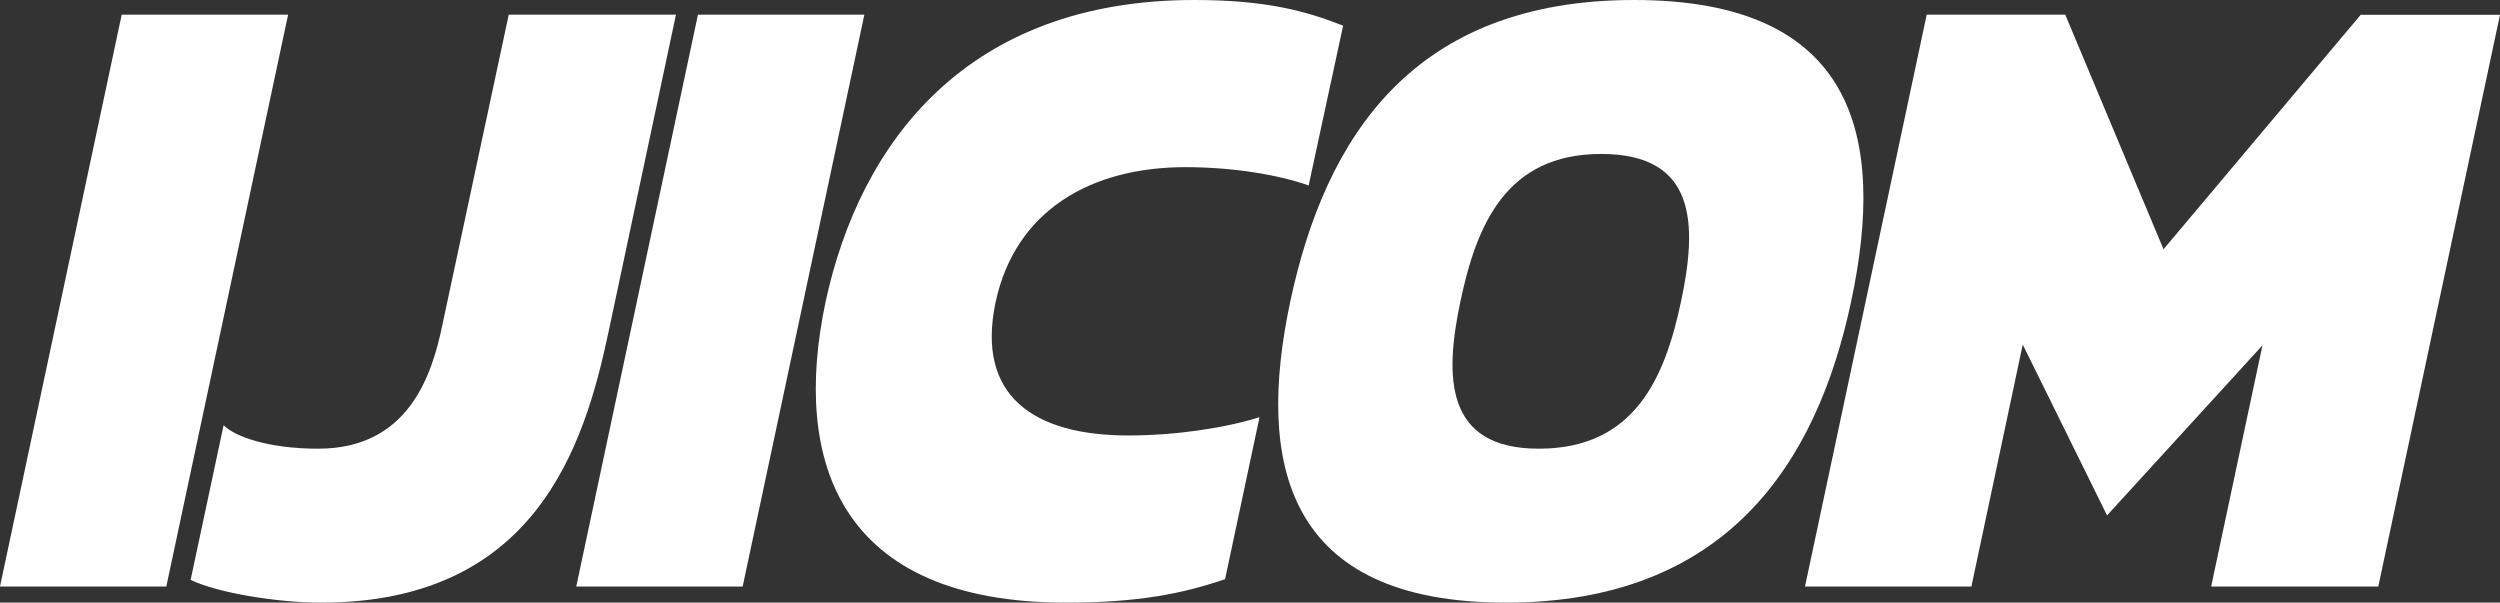 <svg id="Calque_1" data-name="Calque 1" xmlns="http://www.w3.org/2000/svg" viewBox="0 0 810.36 195.34"><rect x="0" y="0" width="810.36" height="195.34" fill="#333333" stroke="none"/><defs><style>.cls-1{fill:#fff;}</style></defs><path class="cls-1" d="M40.54,6.31H94.48L55,191.67H1.09Z" transform="translate(-1.09 -1.56)"/><path class="cls-1" d="M166,6.31H220.2l-21.87,102.9c-7.84,37.07-23.76,87.69-93.15,87.69-14.74,0-34-3.33-42.3-7.37l10.69-50.14C77.14,143,87.83,147,104.23,147c29.23,0,36.83-23.77,40.16-39.69Z" transform="translate(-1.09 -1.56)"/><path class="cls-1" d="M227.33,6.31h53.94L241.82,191.67H187.88Z" transform="translate(-1.09 -1.56)"/><path class="cls-1" d="M366.82,142.72c15,0,31.37-2.38,42.54-5.94L398.19,189.3c-14,4.75-28.28,7.6-51.57,7.6-73.43,0-88.87-45.63-77.94-97.43C279.85,47.66,314.54,1.56,388.21,1.56c23.29,0,36.12,3.56,48.24,8.32l-11.17,51.8c-10-3.56-24.95-5.94-39.92-5.94-30.66,0-55.13,14-61.55,43.73C317.39,129.89,336.17,142.72,366.82,142.72Z" transform="translate(-1.09 -1.56)"/><path class="cls-1" d="M419.34,99.23C430.75,45.76,459.27,1.56,530.8,1.56s81.75,44.2,70.34,97.67C590,151.75,560.74,196.9,489.21,196.9S408.18,151.75,419.34,99.23Zm126.67,0c5.22-24.71,5.22-47.77-25.91-47.77-30.89,0-40.39,23.06-45.62,47.77S469.49,147,499.9,147C531,147,540.78,123.94,546,99.23Z" transform="translate(-1.09 -1.56)"/><path class="cls-1" d="M656.75,113.25l-16.64,78.42H586.17L625.62,6.31h44.91l31.85,76.05,63.92-76h45.15L772,191.67H717.82l16.64-78.18-50.38,55.13Z" transform="translate(-1.09 -1.56)"/></svg>